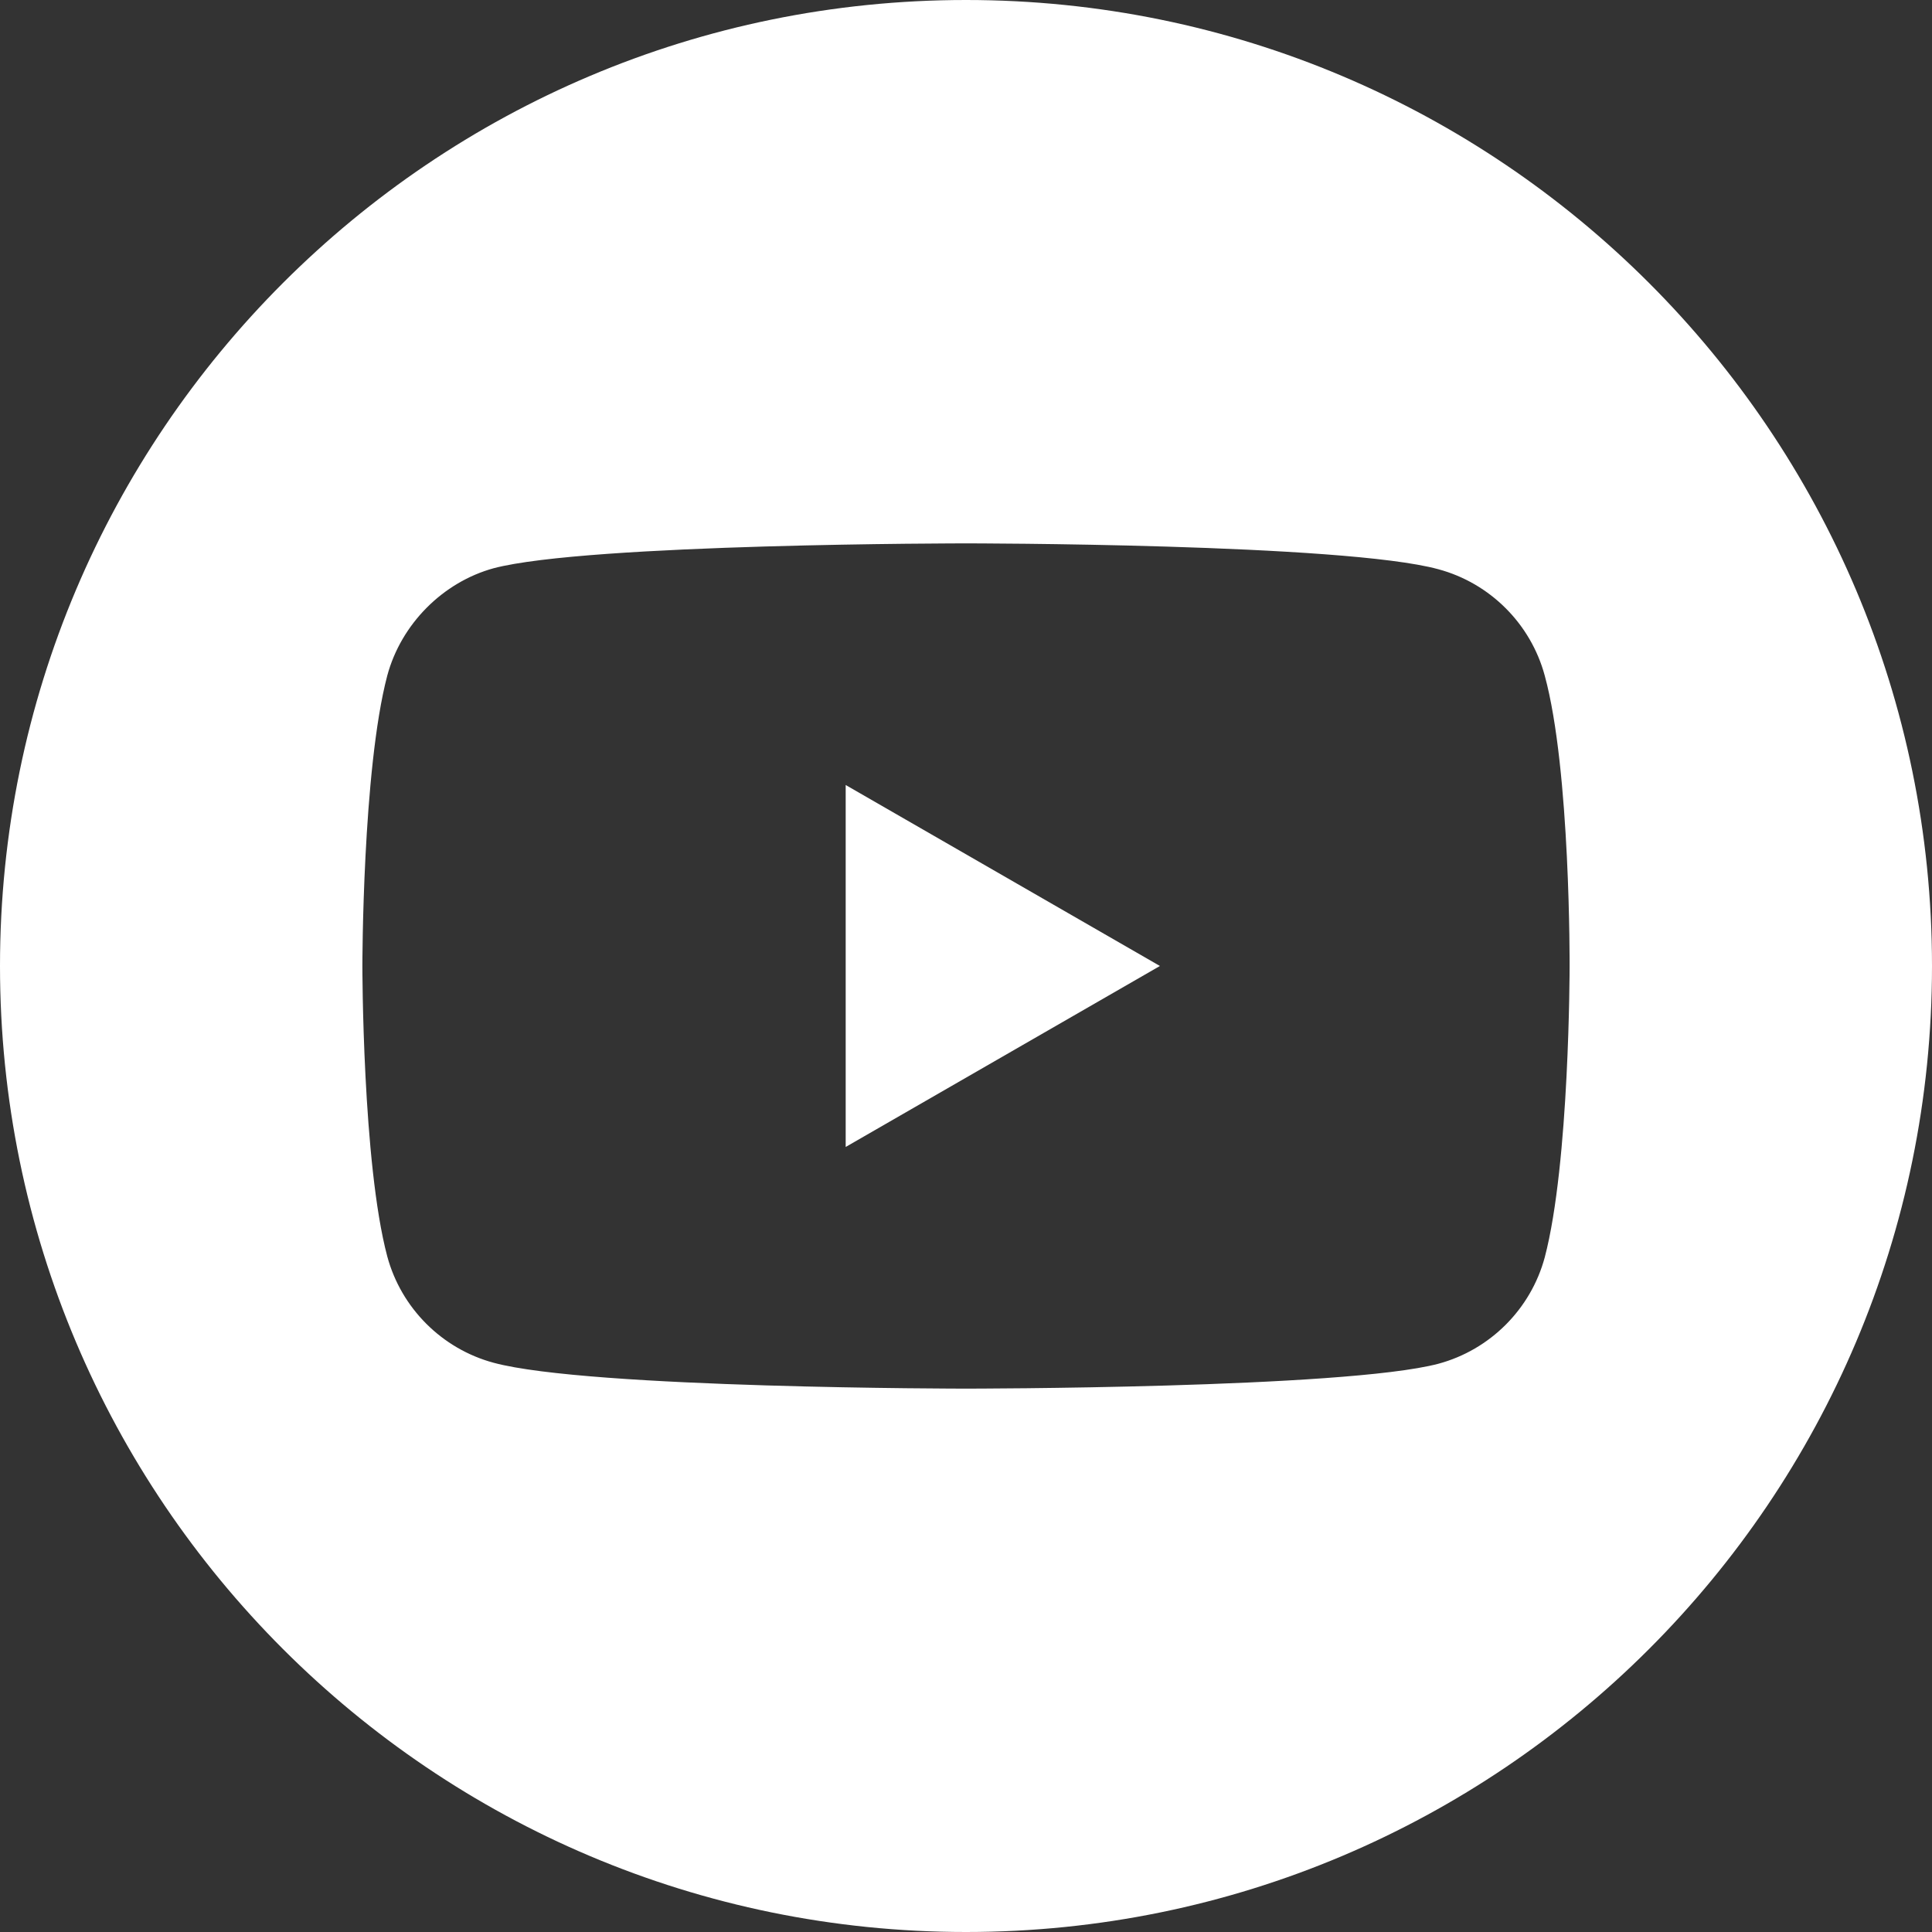 <?xml version="1.0" encoding="UTF-8"?> <svg xmlns="http://www.w3.org/2000/svg" width="120" height="120" viewBox="0 0 120 120" fill="none"><rect x="0" y="0" width="120" height="120" fill="#333333" stroke="none"/> <g clip-path="url(#clip0_203_280)"> <path d="M52.527 71.24L72.045 59.999L52.527 48.758V71.24Z" fill="white"></path> <path d="M60 0C26.868 0 0 26.868 0 60C0 93.132 26.868 120 60 120C93.132 120 120 93.132 120 60C120 26.868 93.132 0 60 0ZM97.491 60.061C97.491 60.061 97.491 72.23 95.947 78.097C95.082 81.309 92.55 83.841 89.338 84.706C83.471 86.25 60 86.25 60 86.25C60 86.25 36.591 86.25 30.662 84.644C27.45 83.78 24.918 81.247 24.053 78.035C22.508 72.23 22.508 60 22.508 60C22.508 60 22.508 47.833 24.053 41.965C24.917 38.753 27.512 36.159 30.662 35.294C36.529 33.75 60 33.75 60 33.75C60 33.75 83.471 33.75 89.338 35.356C92.55 36.22 95.082 38.753 95.947 41.965C97.553 47.833 97.491 60.061 97.491 60.061Z" fill="white"></path> </g> <defs> <clipPath id="clip0_203_280"> <rect width="30" height="30" fill="white" transform="scale(4)"></rect> </clipPath> </defs> </svg> 
